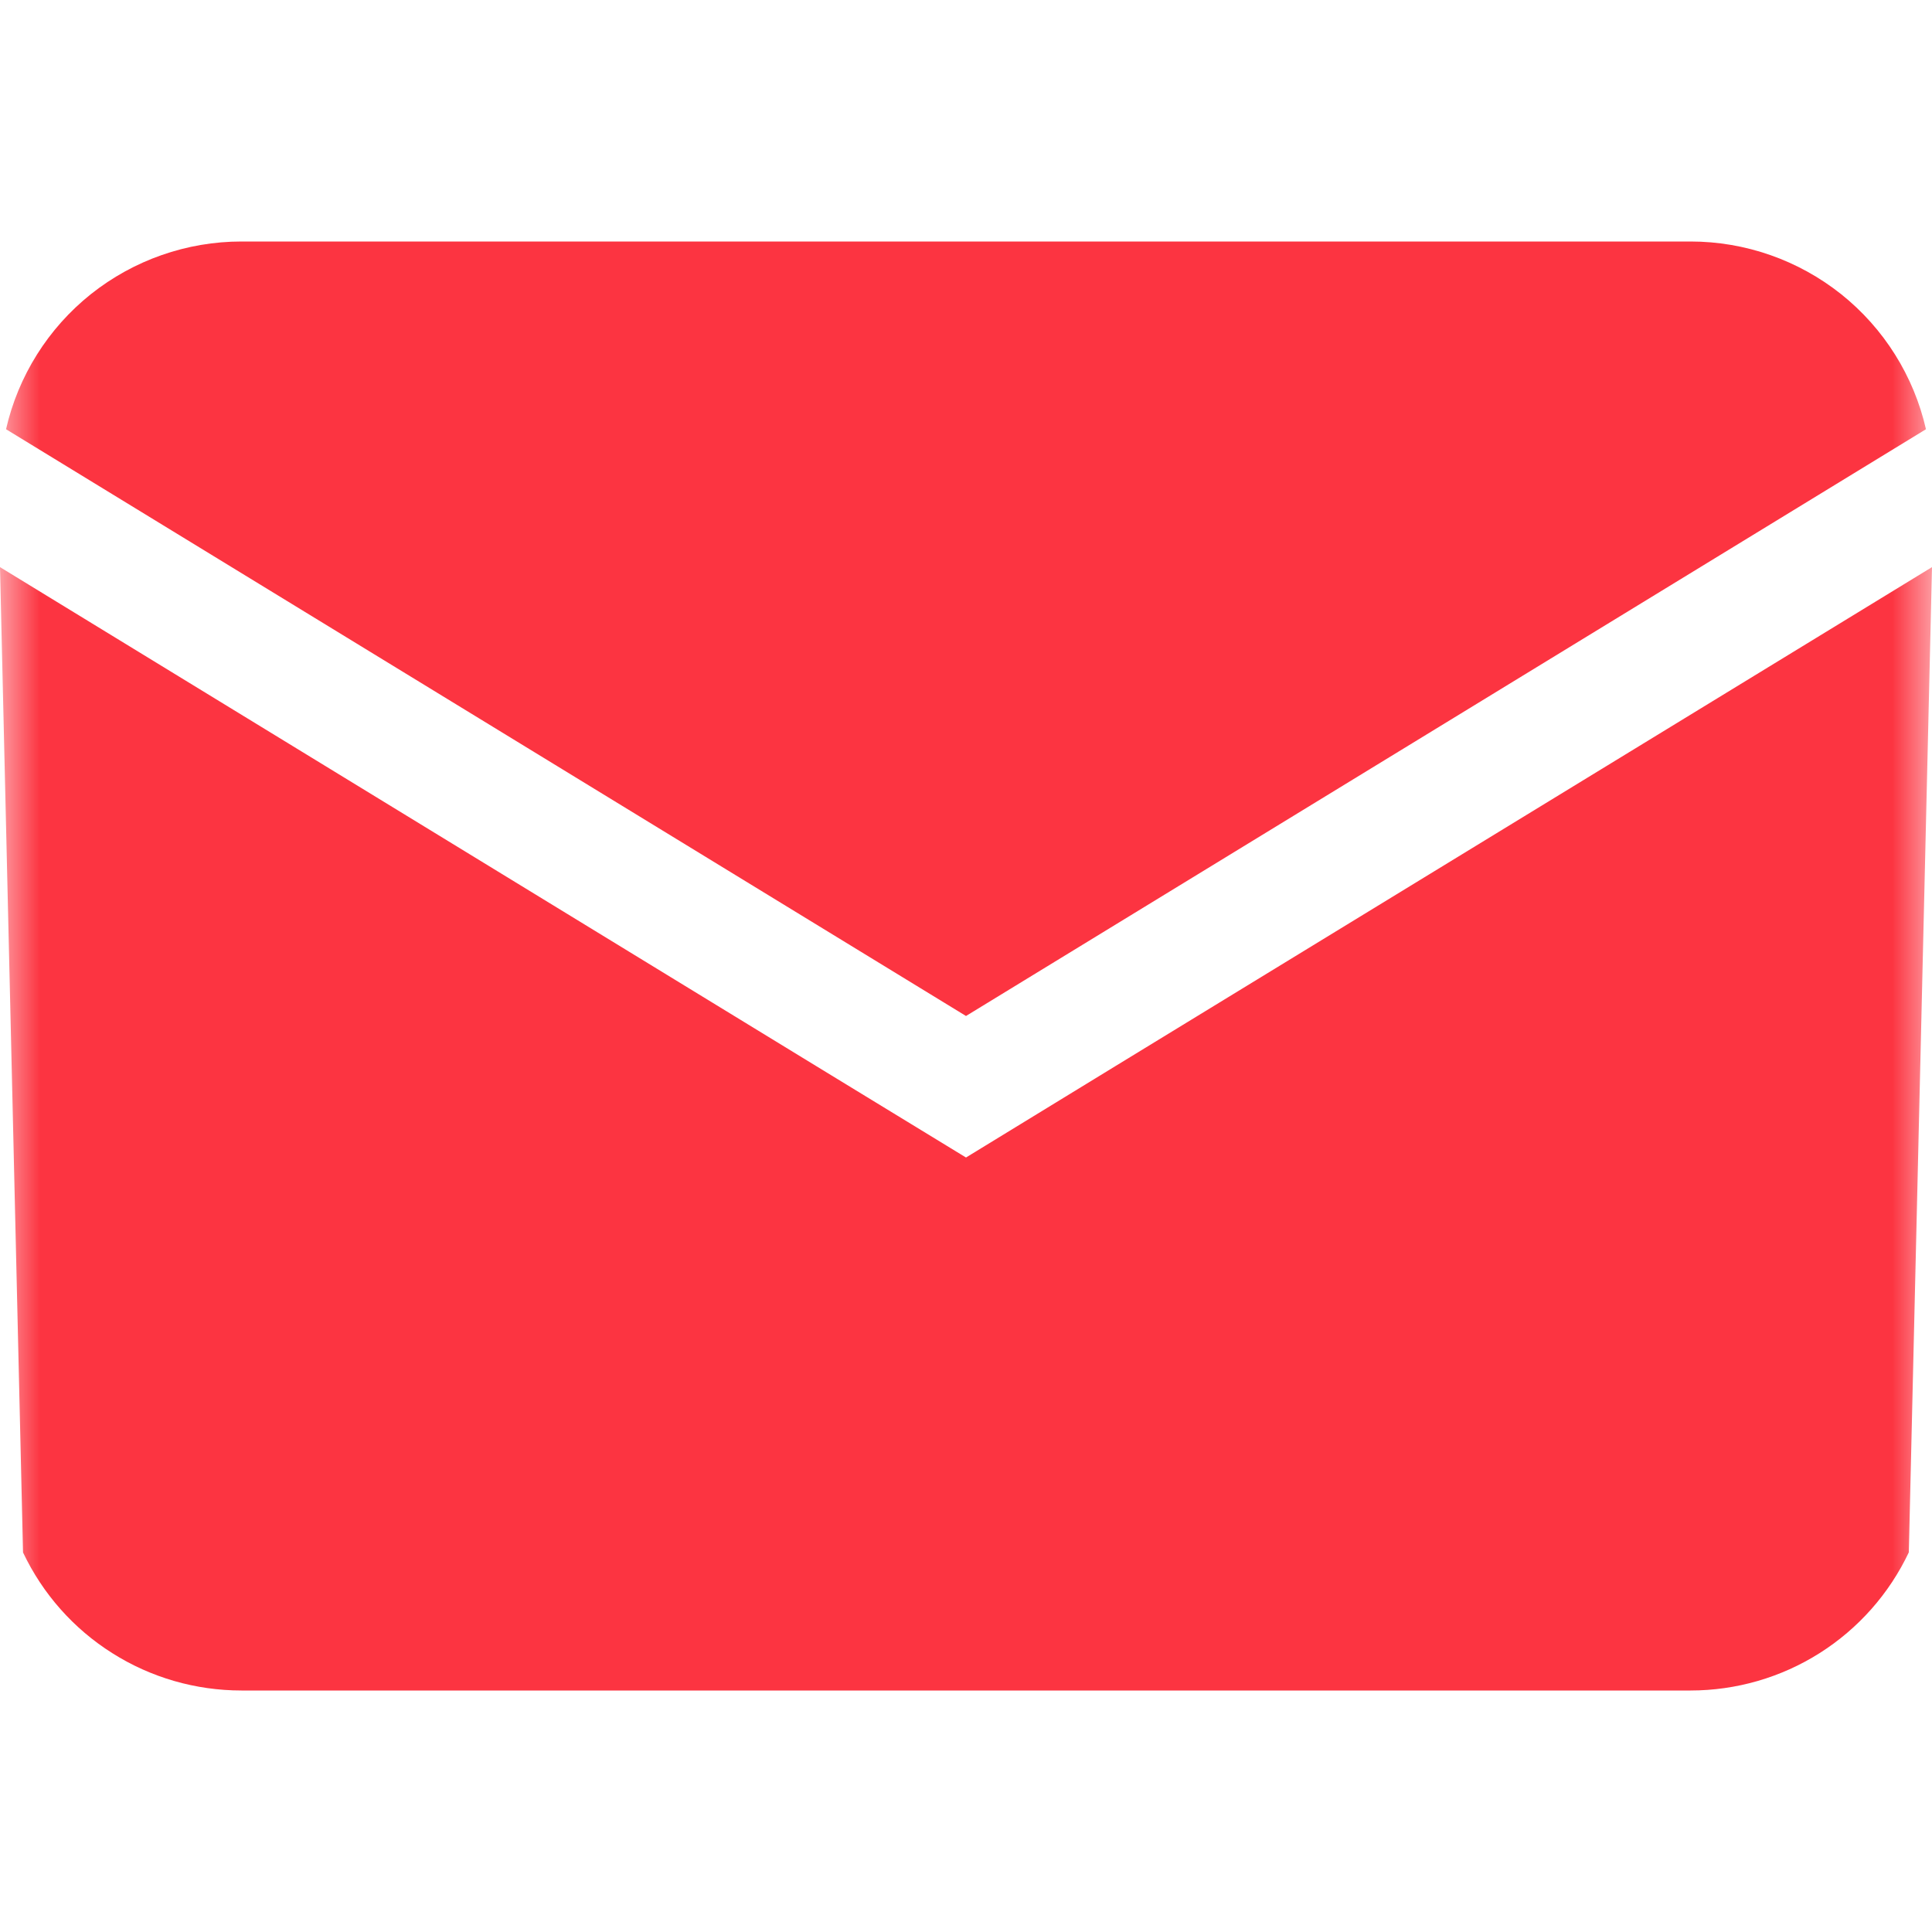 <svg width="24" height="24" viewBox="0 0 24 24" fill="none" xmlns="http://www.w3.org/2000/svg">
<g clip-path="url(#clip0_165_9549)">
<mask id="mask0_165_9549" style="mask-type:luminance" maskUnits="userSpaceOnUse" x="0" y="0" width="24" height="24">
<path d="M24 0H0V24H24V0Z" fill="white"/>
</mask>
<g mask="url(#mask0_165_9549)">
<path d="M0.075 5.332C0.226 4.67 0.598 4.078 1.129 3.654C1.661 3.231 2.32 3 3 3H21C21.68 3 22.339 3.231 22.871 3.654C23.402 4.078 23.774 4.67 23.925 5.332L12 12.621L0.075 5.332ZM0 7.045C0 7.045 0.175 14.505 0.286 19.285C4.135 16.927 10.142 13.245 10.142 13.245L0 7.045ZM10.142 13.245C10.142 13.245 4.135 16.927 0.286 19.285C0.53 19.799 0.914 20.233 1.395 20.536C1.875 20.84 2.432 21 3 21H21C21.568 21 22.125 20.839 22.605 20.535C23.085 20.231 23.469 19.797 23.712 19.284C19.863 16.925 13.857 13.243 13.857 13.243L12 14.379L10.142 13.245ZM13.857 13.243C13.857 13.243 19.863 16.925 23.712 19.284C23.825 14.505 24 7.045 24 7.045L13.857 13.243Z" fill="#FC3441"/>
</g>
</g>
<defs>
<clipPath id="clip0_165_9549">
<rect width="24" height="24" fill="white"/>
</clipPath>
</defs>
</svg>
